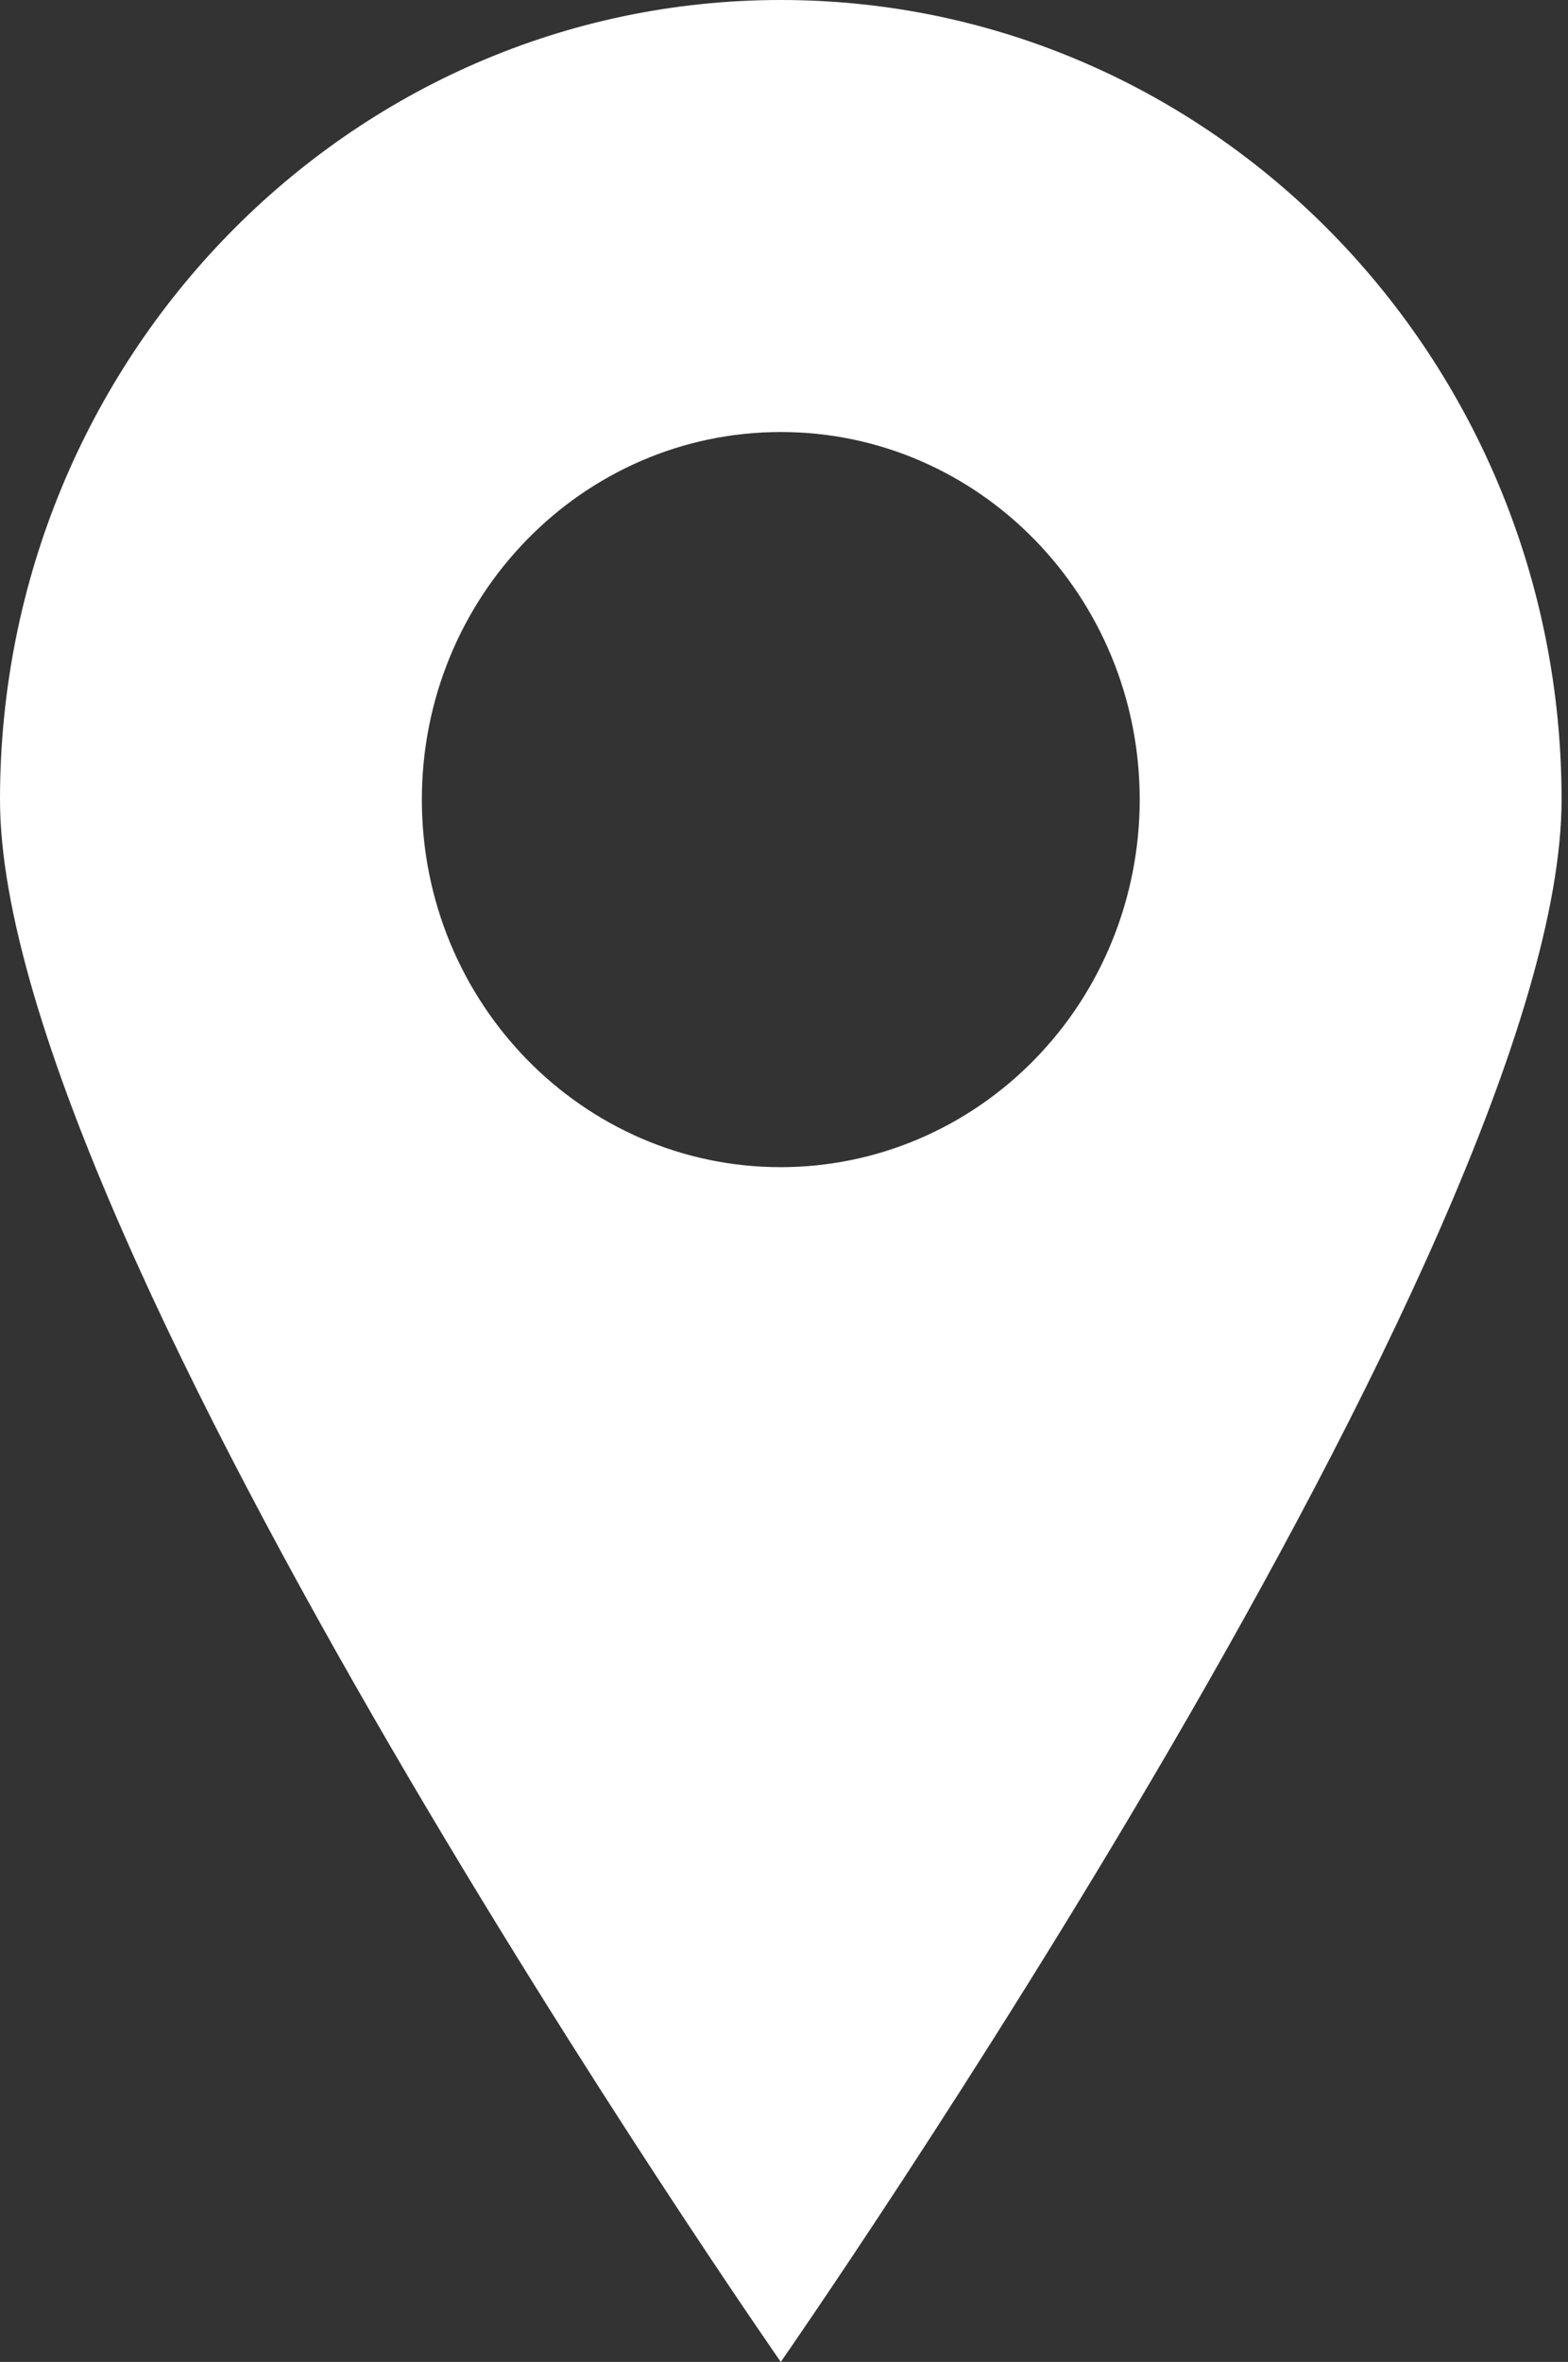 <?xml version="1.0" encoding="UTF-8"?> <svg xmlns="http://www.w3.org/2000/svg" width="97" height="146" viewBox="0 0 97 146" fill="none"><rect x="0" y="0" width="97" height="146" fill="#333333" stroke="none"/> <path d="M48.301 0C21.627 0 0 22.131 0 49.426C0 76.721 48.301 146 48.301 146C48.301 146 96.602 76.721 96.602 49.426C96.602 22.131 74.975 0 48.301 0ZM64.001 65.492C59.834 69.757 54.191 72.147 48.301 72.147C36.036 72.147 26.097 61.977 26.097 49.426C26.097 36.875 36.036 26.705 48.301 26.705C60.566 26.705 70.505 36.875 70.505 49.426C70.505 55.453 68.169 61.236 64.001 65.492Z" fill="white"></path> </svg> 